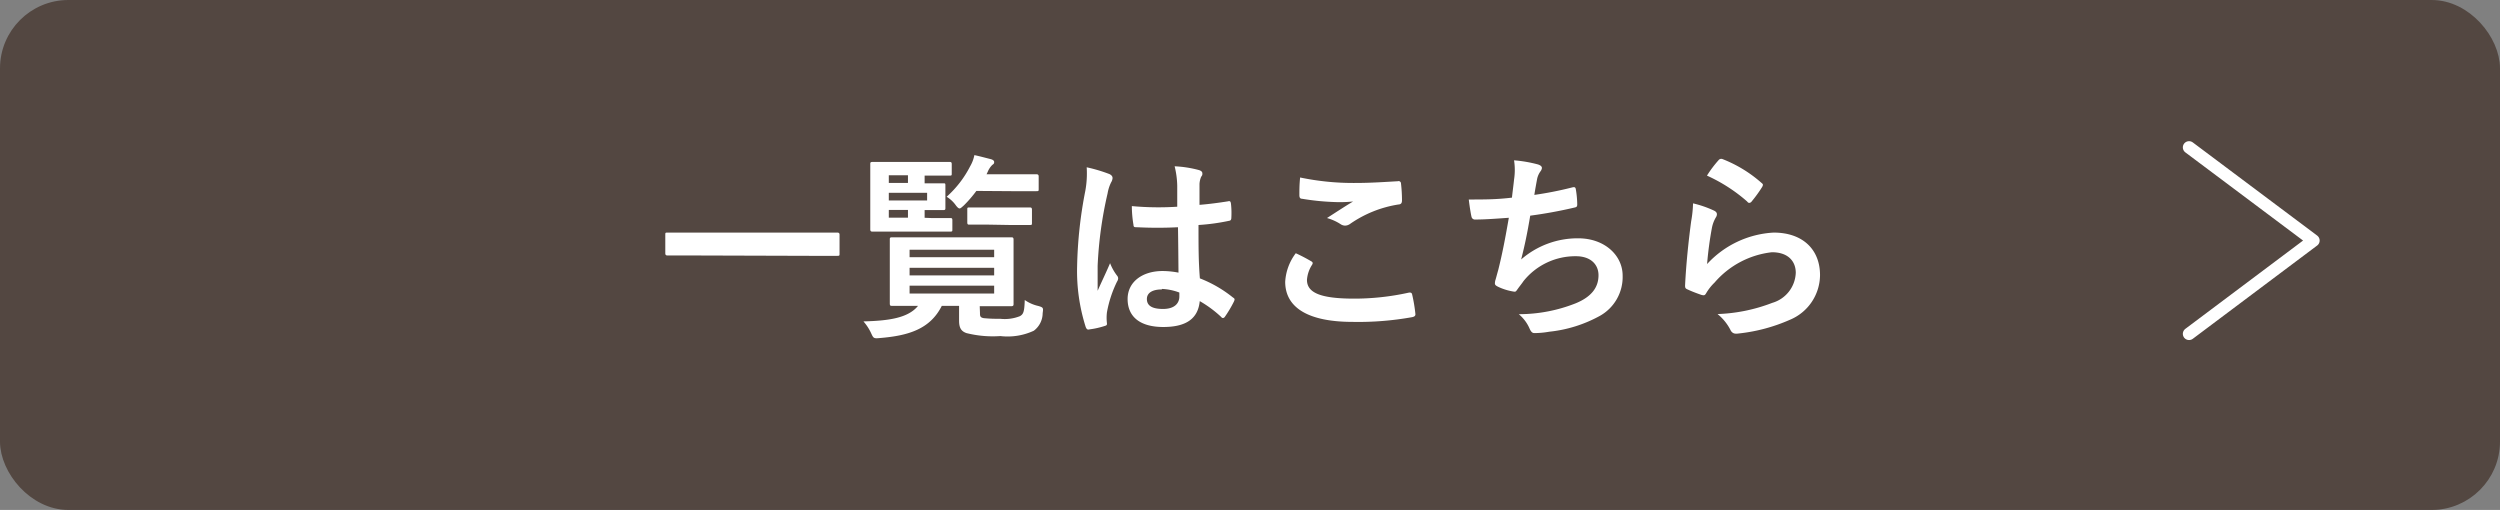 <svg xmlns="http://www.w3.org/2000/svg" viewBox="0 0 201 41"><rect x="0" y="0" width="201" height="41" fill="#808080" stroke="none"/><defs><style>.cls-1{fill:#534741;}.cls-2,.cls-4{fill:none;}.cls-2{stroke:#534741;}.cls-3{fill:#fff;}.cls-4{stroke:#fff;stroke-linecap:round;stroke-linejoin:round;}</style></defs><title>btn_news</title><g id="レイヤー_2" data-name="レイヤー 2"><g id="レイヤー_1-2" data-name="レイヤー 1"><rect class="cls-1" x="0.5" y="0.5" width="200" height="40" rx="5"/><rect class="cls-2" x="0.5" y="0.5" width="200" height="40" rx="5"/><path class="cls-3" d="M55.67,20.54c-1.44,0-1.94,0-2,0s-.18,0-.18-.16V18.86c0-.15,0-.16.18-.16s.59,0,2,0h9.65c1.44,0,1.94,0,2,0s.18,0,.18.16v1.55c0,.14,0,.16-.18.16s-.59,0-2,0Z"/><path class="cls-3" d="M78.79,25.15c0,.24,0,.38.31.43a11.49,11.49,0,0,0,1.31.05A3.3,3.3,0,0,0,82,25.42c.28-.16.36-.34.39-1.3a3.09,3.09,0,0,0,1.09.48c.41.12.41.15.35.58a1.78,1.78,0,0,1-.71,1.41,5,5,0,0,1-2.69.43,8.72,8.72,0,0,1-2.73-.24c-.39-.14-.59-.38-.59-1V24.59H75.72c-.93,1.86-2.66,2.4-5,2.59-.5.05-.5,0-.7-.43a3.88,3.88,0,0,0-.6-.91c2-.05,3.59-.26,4.39-1.25-1.46,0-2,0-2.1,0s-.17,0-.17-.19,0-.48,0-1.43V20.7c0-.95,0-1.33,0-1.44s0-.18.17-.18.66,0,2.21,0h5.19c1.54,0,2.09,0,2.19,0s.19,0,.19.18,0,.49,0,1.44V23c0,.95,0,1.33,0,1.43s0,.19-.19.19-.65,0-2.19,0h-.34Zm-3.94-7.62c1.09,0,1.44,0,1.54,0s.18,0,.18.17v.74c0,.16,0,.18-.18.18s-.45,0-1.54,0H72.23c-1.35,0-2,0-2.08,0s-.18,0-.18-.18,0-.58,0-1.57V14.78c0-1,0-1.49,0-1.59s0-.17.18-.17.73,0,2.08,0h2.31c1.31,0,1.71,0,1.8,0s.18,0,.18.17v.75c0,.16,0,.18-.18.18s-.49,0-1.8,0h-.2v.62h1.51c.14,0,.16,0,.16.17s0,.27,0,.72V16c0,.44,0,.62,0,.72s0,.17-.16.17H74.34v.62Zm-3.39-2.82H73v-.62H71.46Zm3.08.79H71.46v.62h3.08Zm-1.54,2v-.62H71.46v.62Zm.13,2.58v.6h6.8v-.6Zm6.8,2.06v-.61h-6.8v.61Zm0,.83h-6.8v.63h6.8ZM78.5,15.35a10,10,0,0,1-1,1.16c-.18.16-.27.25-.35.25s-.19-.09-.35-.32a2.47,2.47,0,0,0-.69-.62A8.37,8.37,0,0,0,78,13.37a2.85,2.85,0,0,0,.34-.9c.46.1.86.21,1.3.32.19.05.29.13.29.23s0,.14-.15.24a1.68,1.68,0,0,0-.37.56l-.09.19h2c1.44,0,1.94,0,2,0s.19,0,.19.17v1c0,.18,0,.19-.19.19s-.6,0-2,0Zm1,2.71c-1.11,0-1.46,0-1.56,0s-.17,0-.17-.18V16.86c0-.16,0-.18.17-.18s.45,0,1.56,0h1.74c1.11,0,1.46,0,1.55,0s.18,0,.18.18v1.05c0,.16,0,.18-.18.18s-.44,0-1.55,0Z"/><path class="cls-3" d="M89.21,14c.17.09.24.19.24.32a.77.77,0,0,1-.12.35,3.21,3.21,0,0,0-.28.88,31.67,31.67,0,0,0-.8,5.83c0,.64,0,1.37,0,2,.32-.73.66-1.42,1-2.22a4.07,4.07,0,0,0,.56,1,.35.35,0,0,1,.09.22.51.51,0,0,1-.09.26A9.38,9.38,0,0,0,89,25.1,3.58,3.58,0,0,0,89,26c0,.11,0,.16-.19.21a6.5,6.5,0,0,1-1.2.27c-.17.05-.24,0-.32-.19a14.86,14.86,0,0,1-.69-4.88,34.71,34.71,0,0,1,.66-6.07,7.76,7.76,0,0,0,.11-1.89A12.54,12.54,0,0,1,89.21,14Zm5.5,4.27a32.8,32.8,0,0,1-3.29,0c-.21,0-.28,0-.29-.2A9.07,9.07,0,0,1,91,16.57a23.42,23.42,0,0,0,3.65.05c0-.58,0-1.09,0-1.68a7,7,0,0,0-.21-1.57,9,9,0,0,1,1.94.3c.17.05.29.13.29.27s0,.13-.1.28a1.71,1.71,0,0,0-.13.56c0,.54,0,1,0,1.69.75-.06,1.58-.17,2.27-.28.19-.05.23,0,.26.19A6.81,6.81,0,0,1,99,17.51c0,.15-.06.23-.17.24a16.75,16.75,0,0,1-2.47.34c0,1.79,0,2.91.11,4.29a10,10,0,0,1,2.66,1.54c.15.09.16.14.08.32a9.48,9.48,0,0,1-.73,1.23.22.22,0,0,1-.15.1s-.09,0-.14-.08a9.25,9.25,0,0,0-1.73-1.28c-.13,1.34-1,2.08-2.93,2.08s-2.87-.87-2.87-2.25,1.19-2.25,2.81-2.25a6.78,6.78,0,0,1,1.28.13C94.74,20.68,94.73,19.51,94.71,18.25Zm-1.29,5c-.76,0-1.21.27-1.21.77s.36.8,1.3.8,1.31-.47,1.31-1c0-.12,0-.2,0-.32A4.48,4.48,0,0,0,93.42,23.23Z"/><path class="cls-3" d="M105.41,21c.15.08.16.16.08.29a2.57,2.57,0,0,0-.41,1.21c0,1,1,1.51,3.79,1.51a20.25,20.25,0,0,0,4.34-.47c.22-.05.3,0,.33.15a12.53,12.53,0,0,1,.26,1.57c0,.14-.08.2-.27.24a24.36,24.36,0,0,1-4.77.38c-3.59,0-5.43-1.15-5.43-3.23a4.2,4.2,0,0,1,.85-2.29C104.6,20.55,105,20.76,105.41,21ZM109,14.71c1.17,0,2.37-.08,3.39-.14a.19.19,0,0,1,.25.18,12,12,0,0,1,.08,1.36c0,.22-.08.32-.28.33A9.33,9.33,0,0,0,108.55,18a.72.72,0,0,1-.4.14.66.66,0,0,1-.34-.1,4,4,0,0,0-1.12-.51c.84-.54,1.54-1,2.1-1.33a10.55,10.55,0,0,1-1.31.05,19.83,19.83,0,0,1-2.8-.27c-.15,0-.21-.1-.21-.29,0-.38,0-.85.06-1.42A20.8,20.8,0,0,0,109,14.71Z"/><path class="cls-3" d="M121.73,14.44a5.11,5.11,0,0,0,0-1.55,10.7,10.7,0,0,1,1.92.33c.21.07.32.16.32.29a.54.54,0,0,1-.11.26,1.59,1.59,0,0,0-.27.59c-.08.43-.14.75-.23,1.31a28.44,28.44,0,0,0,3-.59c.23-.06.31-.05.34.16a7.74,7.74,0,0,1,.11,1.19c0,.17-.05.22-.19.25a36.29,36.29,0,0,1-3.59.66c-.22,1.33-.44,2.4-.73,3.52a6.92,6.92,0,0,1,4.59-1.7c2.13,0,3.57,1.38,3.57,3a3.58,3.58,0,0,1-1.82,3.23,10.72,10.72,0,0,1-4.08,1.28,6.93,6.93,0,0,1-1.19.11c-.16,0-.27-.08-.4-.38a3.12,3.12,0,0,0-.86-1.14,12.36,12.36,0,0,0,4.59-.88c1.23-.51,1.82-1.25,1.82-2.25,0-.84-.6-1.53-1.82-1.53a5.34,5.34,0,0,0-4.21,2c-.14.21-.3.4-.45.61s-.16.25-.3.24a4.59,4.59,0,0,1-1.2-.35c-.26-.12-.35-.18-.35-.32a1,1,0,0,1,.06-.32c.08-.28.14-.52.21-.76.35-1.4.57-2.59.85-4.19-.87.06-1.88.14-2.69.14a.28.28,0,0,1-.31-.22c-.05-.19-.16-.86-.22-1.39,1.25,0,2.24,0,3.47-.15C121.62,15.35,121.69,14.83,121.73,14.44Z"/><path class="cls-3" d="M137.78,16.92c.18.08.26.18.26.31a.46.46,0,0,1-.08.24,2.66,2.66,0,0,0-.32.84,28.62,28.62,0,0,0-.39,2.92,7.83,7.83,0,0,1,5.35-2.53c2.34,0,3.73,1.36,3.73,3.42a3.92,3.92,0,0,1-2.42,3.59,13.79,13.79,0,0,1-4.1,1.1c-.35.05-.49,0-.64-.2a4,4,0,0,0-1.08-1.36,13.47,13.47,0,0,0,4.4-.9,2.62,2.62,0,0,0,1.89-2.42c0-.86-.55-1.65-1.92-1.65a7.13,7.13,0,0,0-4.61,2.44,4,4,0,0,0-.69.88c-.1.16-.16.16-.37.11-.37-.13-.75-.27-1.09-.43-.16-.07-.22-.1-.22-.32.09-1.86.3-3.75.49-5.17a9.22,9.22,0,0,0,.15-1.44A8.57,8.57,0,0,1,137.78,16.92Zm.4-4.05a.27.27,0,0,1,.31-.08,10.49,10.49,0,0,1,3.13,1.91c.08.06.12.11.12.17a.55.55,0,0,1-.08.19,10.78,10.78,0,0,1-.82,1.13.26.26,0,0,1-.18.12c-.06,0-.11,0-.19-.11a13,13,0,0,0-3.23-2.08A9,9,0,0,1,138.18,12.87Z"/><polyline class="cls-4" points="176 26.84 186 19.34 176 11.85"/></g></g></svg>